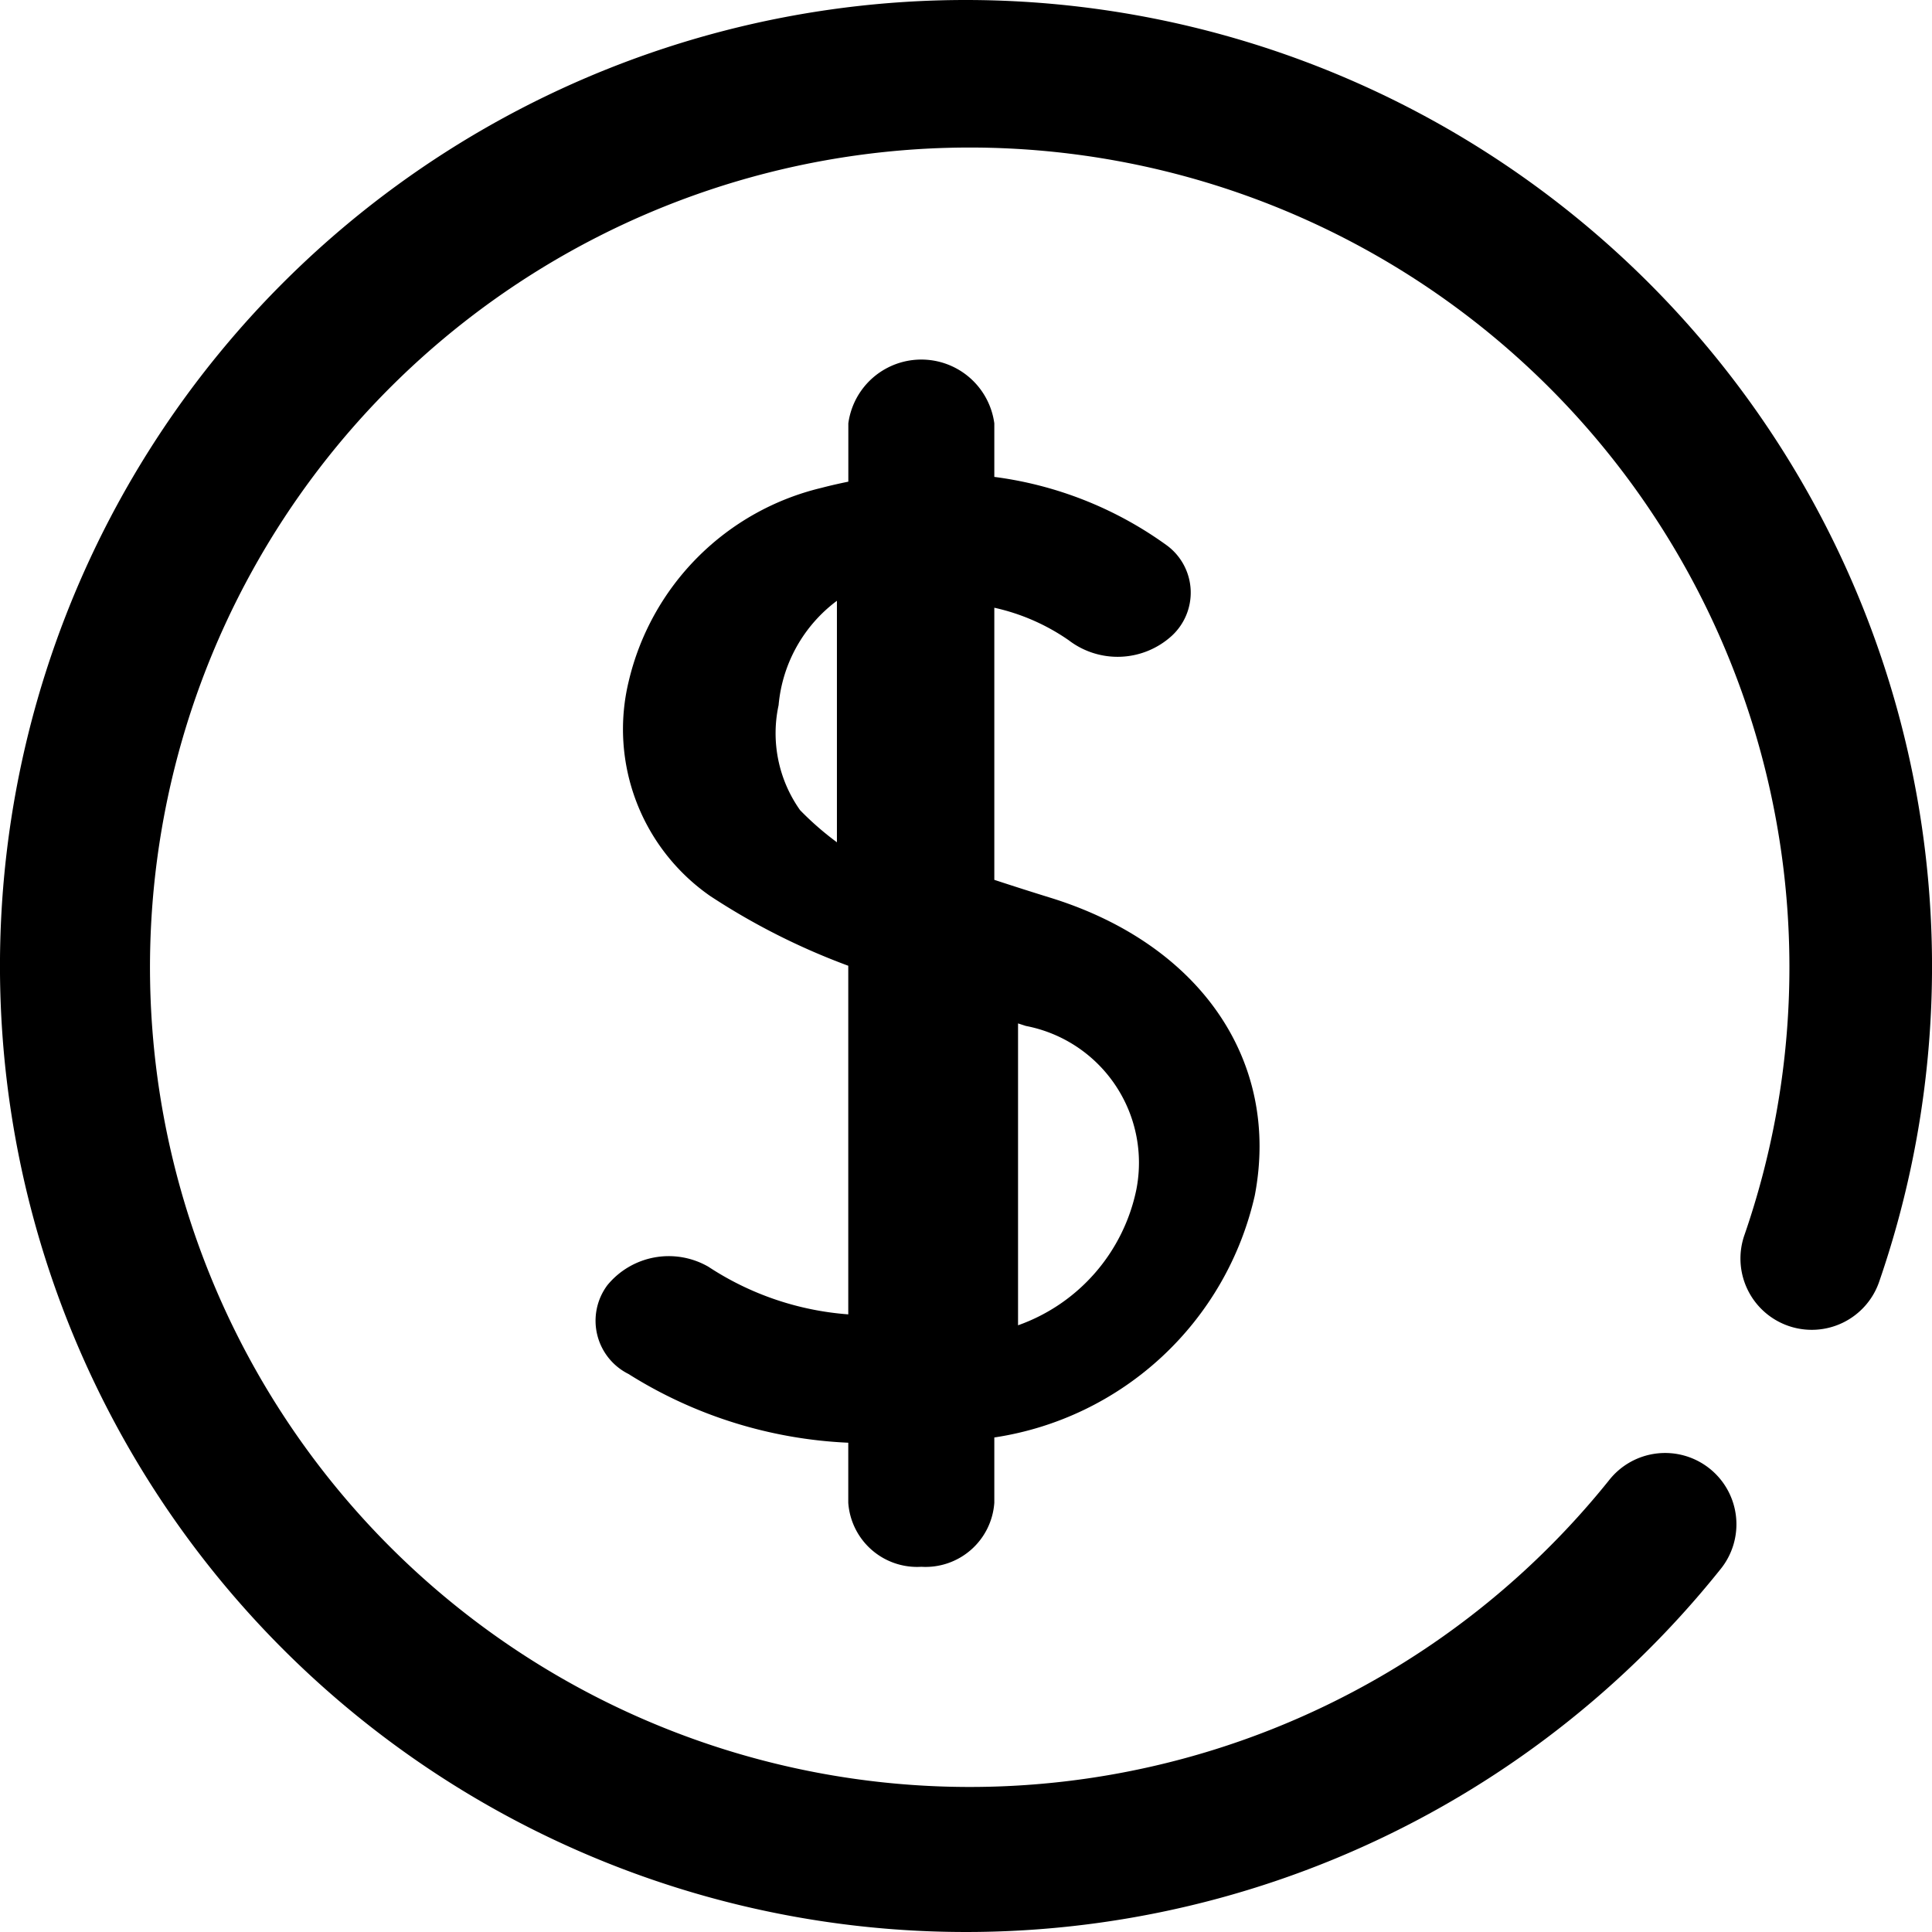 <svg xmlns="http://www.w3.org/2000/svg" id="b14a1a4b-67d4-4c6b-b393-ca73a6728c51" data-name="Layer 1" width="32" height="32" viewBox="0 0 32 32"><path d="M15.398,26a1.142,1.142,0,0,0,1.209-1.061V23.858a5.218,5.218,0,0,0,4.314-4.007c.427-2.227-.9-4.162-3.38-4.931-.307-.095-.621-.195-.934-.298V10.115a3.466,3.466,0,0,1,1.233.539,1.332,1.332,0,0,0,1.7-.068.972.972,0,0,0-.069-1.499,6.238,6.238,0,0,0-2.864-1.139V7.061a1.22,1.22,0,0,0-2.418,0V8.027c-.147.03-.295.063-.447.103a4.309,4.309,0,0,0-3.191,3.205A3.365,3.365,0,0,0,11.9,14.889a11.261,11.261,0,0,0,2.288,1.156v5.774a4.87,4.87,0,0,1-2.317-.789,1.315,1.315,0,0,0-1.674.307.985.985,0,0,0,.35,1.469,7.449,7.449,0,0,0,3.641,1.139v.994A1.143,1.143,0,0,0,15.398,26ZM17,17c.044.014.086.028.13.042A2.307,2.307,0,0,1,18.96,19.75,3.036,3.036,0,0,1,17,22Zm-3-3a4.998,4.998,0,0,1-.61-.532,2.202,2.202,0,0,1-.356-1.739A2.424,2.424,0,0,1,14,10Z" transform="translate(-0.138 -0.049)"></path><path d="M16.138.049A16,16,0,1,0,28.63,26.046a1.181,1.181,0,1,0-1.843-1.477,13.577,13.577,0,1,1,2.249-4.077,1.181,1.181,0,1,0,2.233.769A16.008,16.008,0,0,0,16.138.049Z" transform="translate(-0.138 -0.049)"></path></svg>